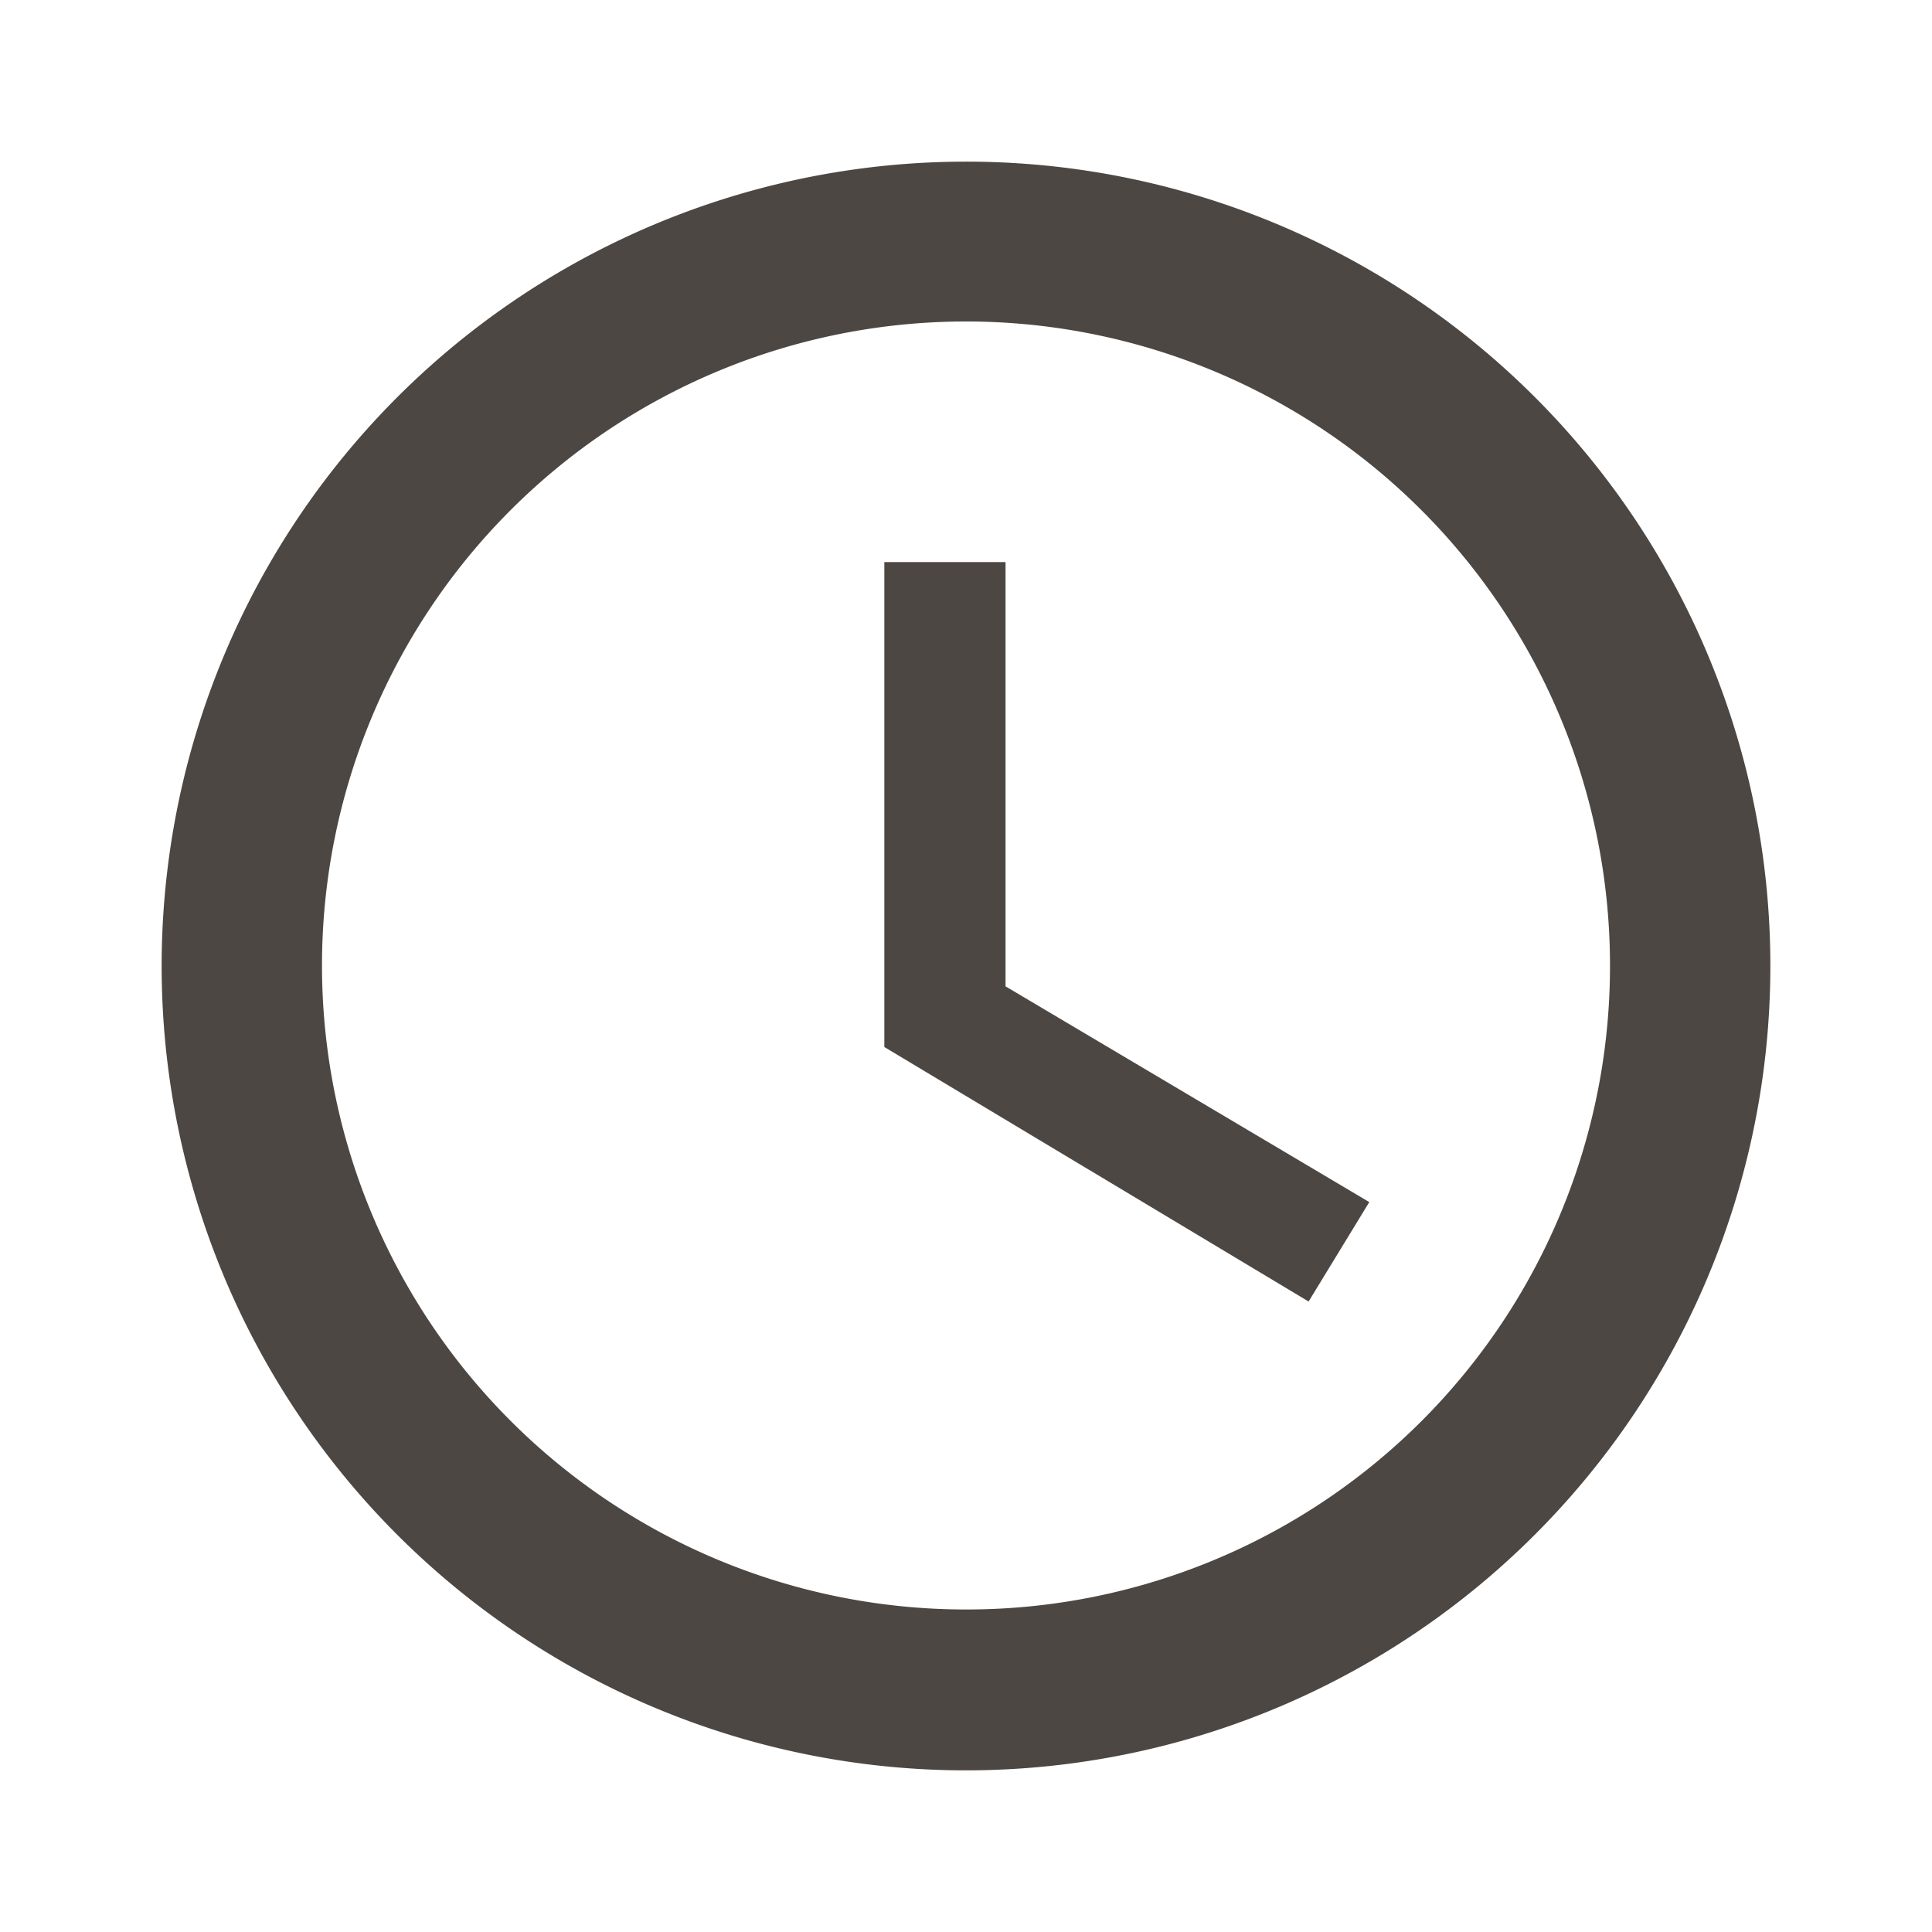 <svg id="access_time-24px" xmlns="http://www.w3.org/2000/svg" width="15" height="15" viewBox="0 0 15 15">
  <path id="パス_5" data-name="パス 5" d="M8.239,2A6.245,6.245,0,1,0,14.49,8.245,6.242,6.242,0,0,0,8.239,2Zm.006,11.241a5,5,0,1,1,5-5A4.995,4.995,0,0,1,8.245,13.241Z" transform="translate(-0.745 -0.745)" fill="#4d4743"/>
  <path id="パス_6" data-name="パス 6" d="M0,0H15V15H0Z" fill="none"/>
  <path id="パス_7" data-name="パス 7" d="M11.941,7H11v3.765l3.294,1.976.471-.772-2.824-1.675Z" transform="translate(-4.134 -2.636)" fill="#4d4743"/>
</svg>
